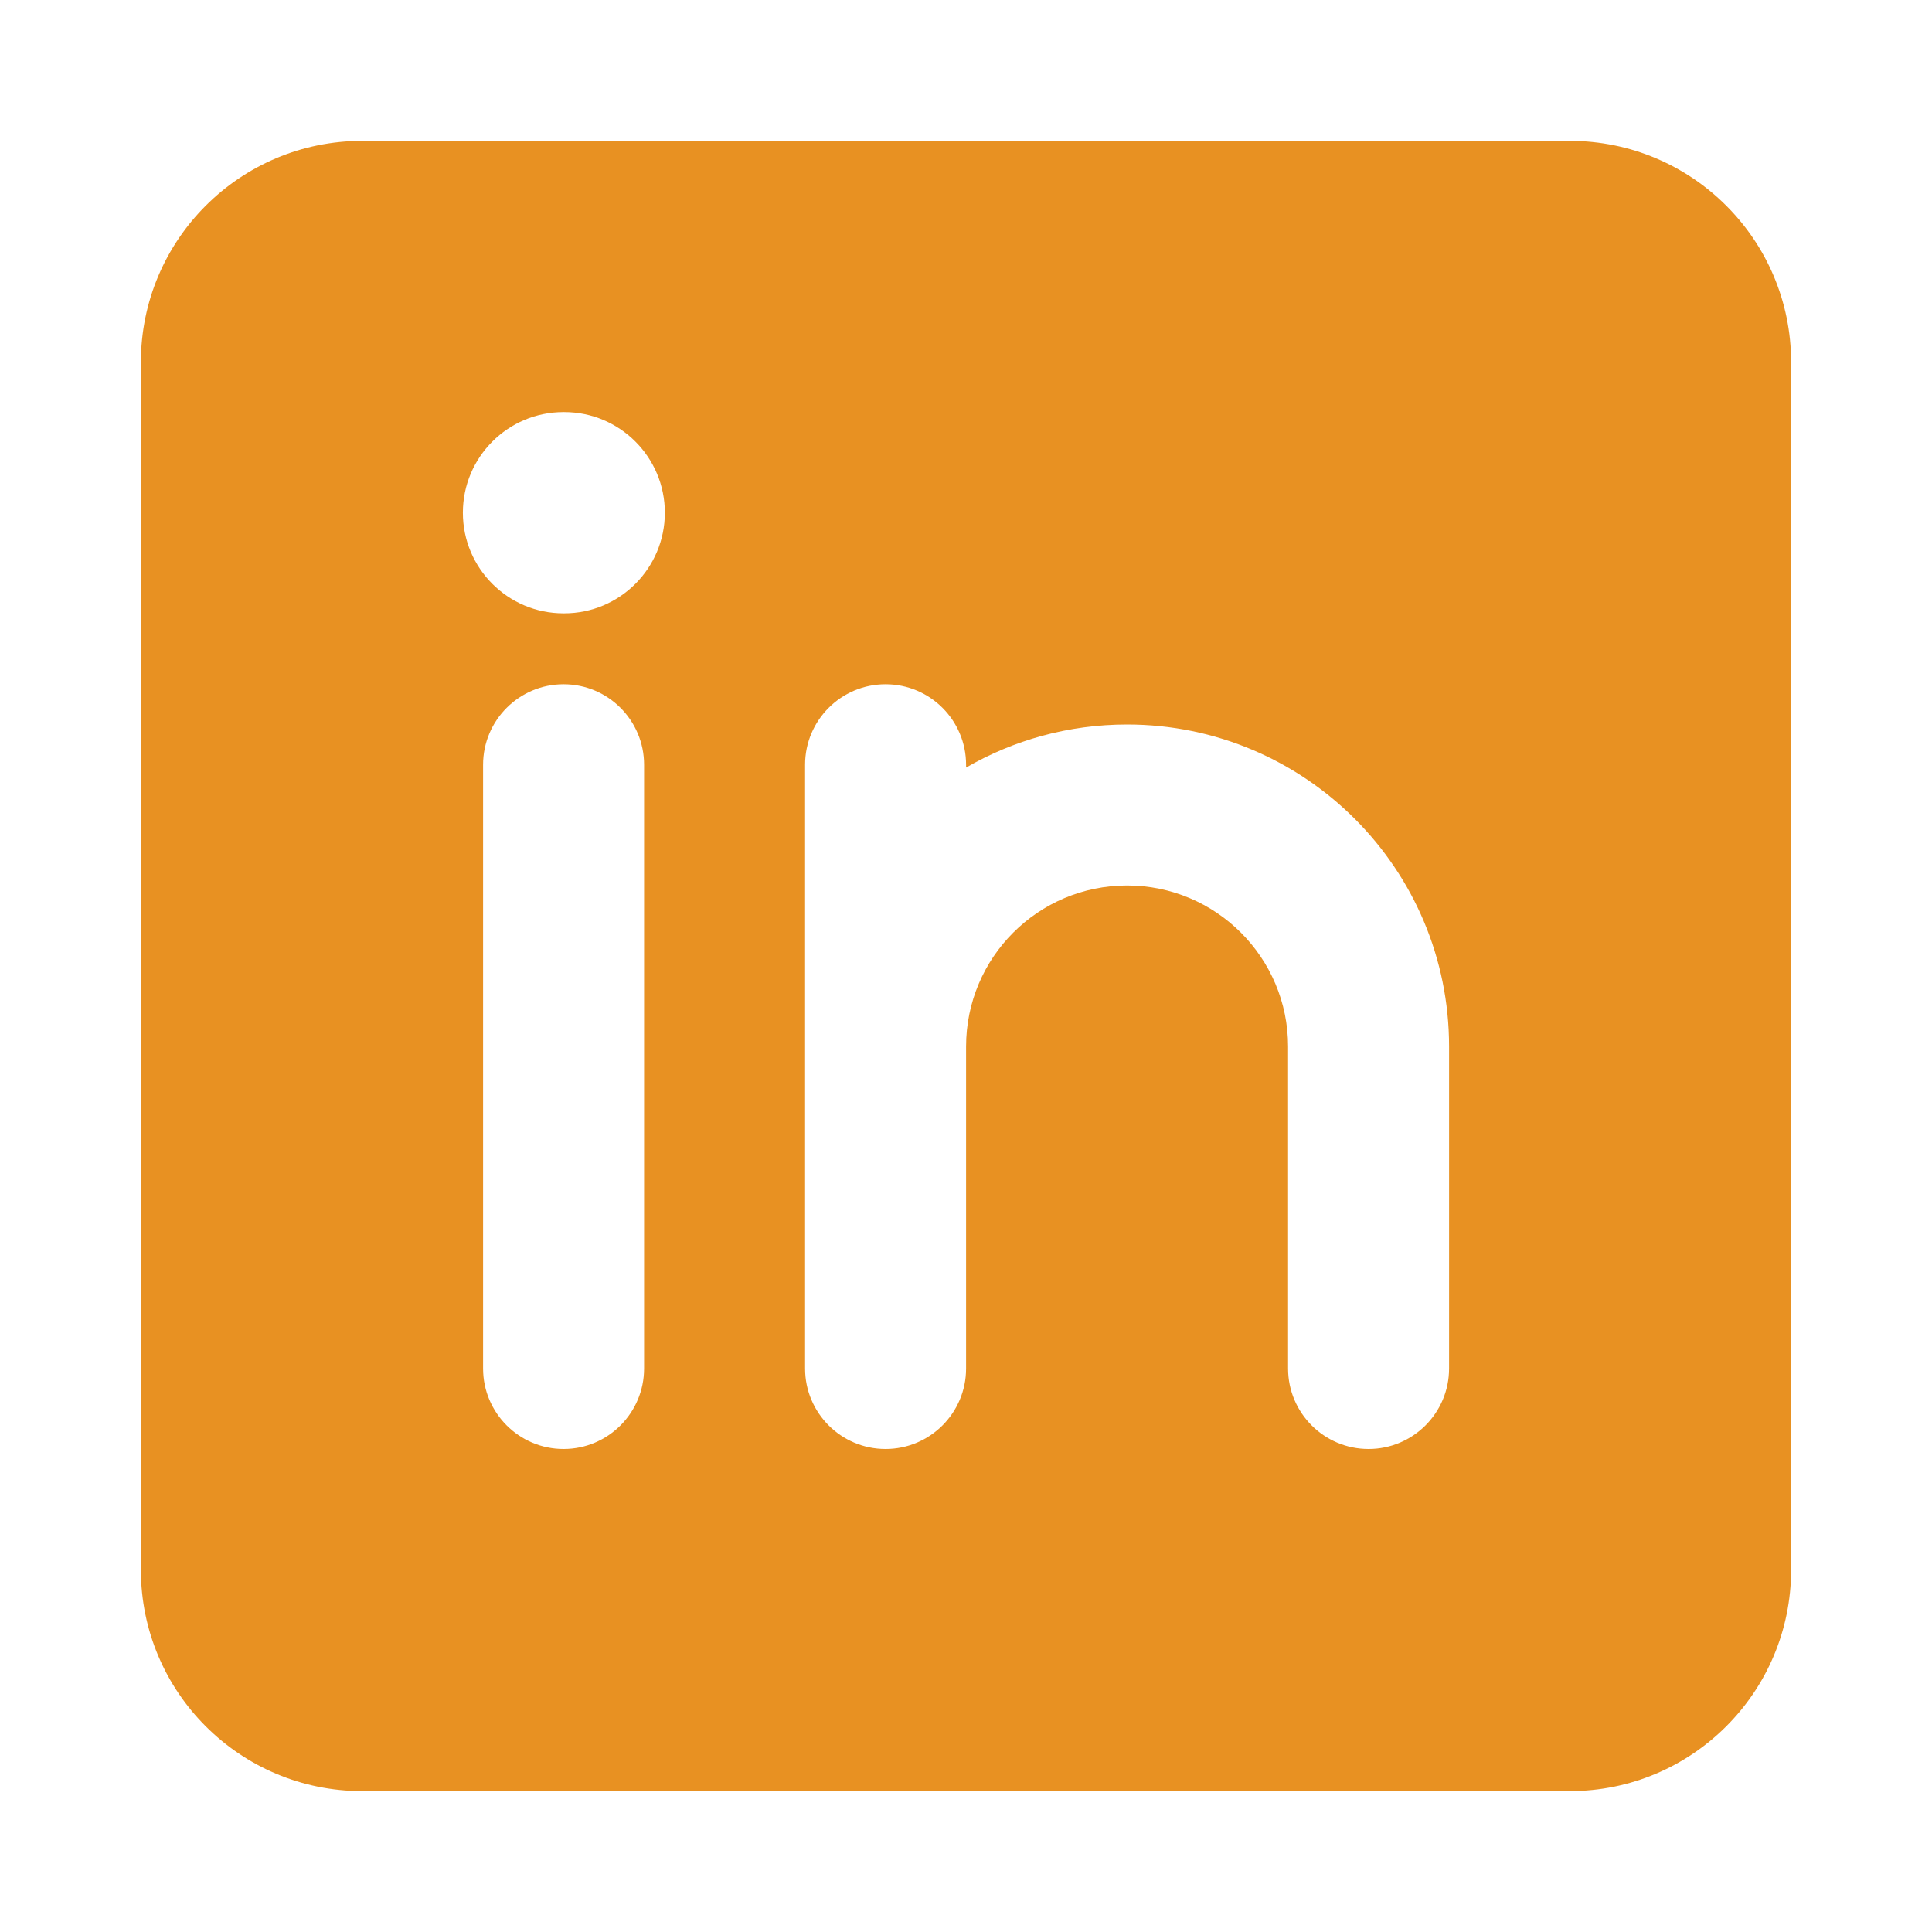 <svg width="24" height="24" viewBox="0 0 24 24" fill="none" xmlns="http://www.w3.org/2000/svg">
<path fill-rule="evenodd" clip-rule="evenodd" d="M4.5 1.75C2.981 1.75 1.75 2.981 1.75 4.5L1.75 19.5C1.75 21.019 2.981 22.25 4.5 22.25L19.5 22.25C21.019 22.25 22.25 21.019 22.25 19.5L22.25 4.5C22.25 2.981 21.019 1.75 19.5 1.75L4.5 1.75ZM8.259 6.369C8.259 7.059 7.699 7.619 7.009 7.619H7C6.31 7.619 5.75 7.059 5.75 6.369C5.75 5.679 6.31 5.119 7 5.119H7.009C7.699 5.119 8.259 5.679 8.259 6.369ZM7.001 8.5C7.553 8.5 8.001 8.948 8.001 9.5L8.001 17C8.001 17.552 7.553 18 7.001 18C6.449 18 6.001 17.552 6.001 17L6.001 9.5C6.001 8.948 6.449 8.5 7.001 8.5ZM11.001 8.5C11.553 8.5 12.001 8.948 12.001 9.5V9.535C12.589 9.195 13.272 9 14.001 9C16.21 9 18.001 10.791 18.001 13V17C18.001 17.552 17.553 18 17.001 18C16.449 18 16.001 17.552 16.001 17V13C16.001 11.895 15.105 11 14.001 11C12.896 11 12.001 11.895 12.001 13V17C12.001 17.552 11.553 18 11.001 18C10.449 18 10.001 17.552 10.001 17L10.001 9.5C10.001 8.948 10.449 8.5 11.001 8.5Z" fill="#E89122"/>
</svg>

